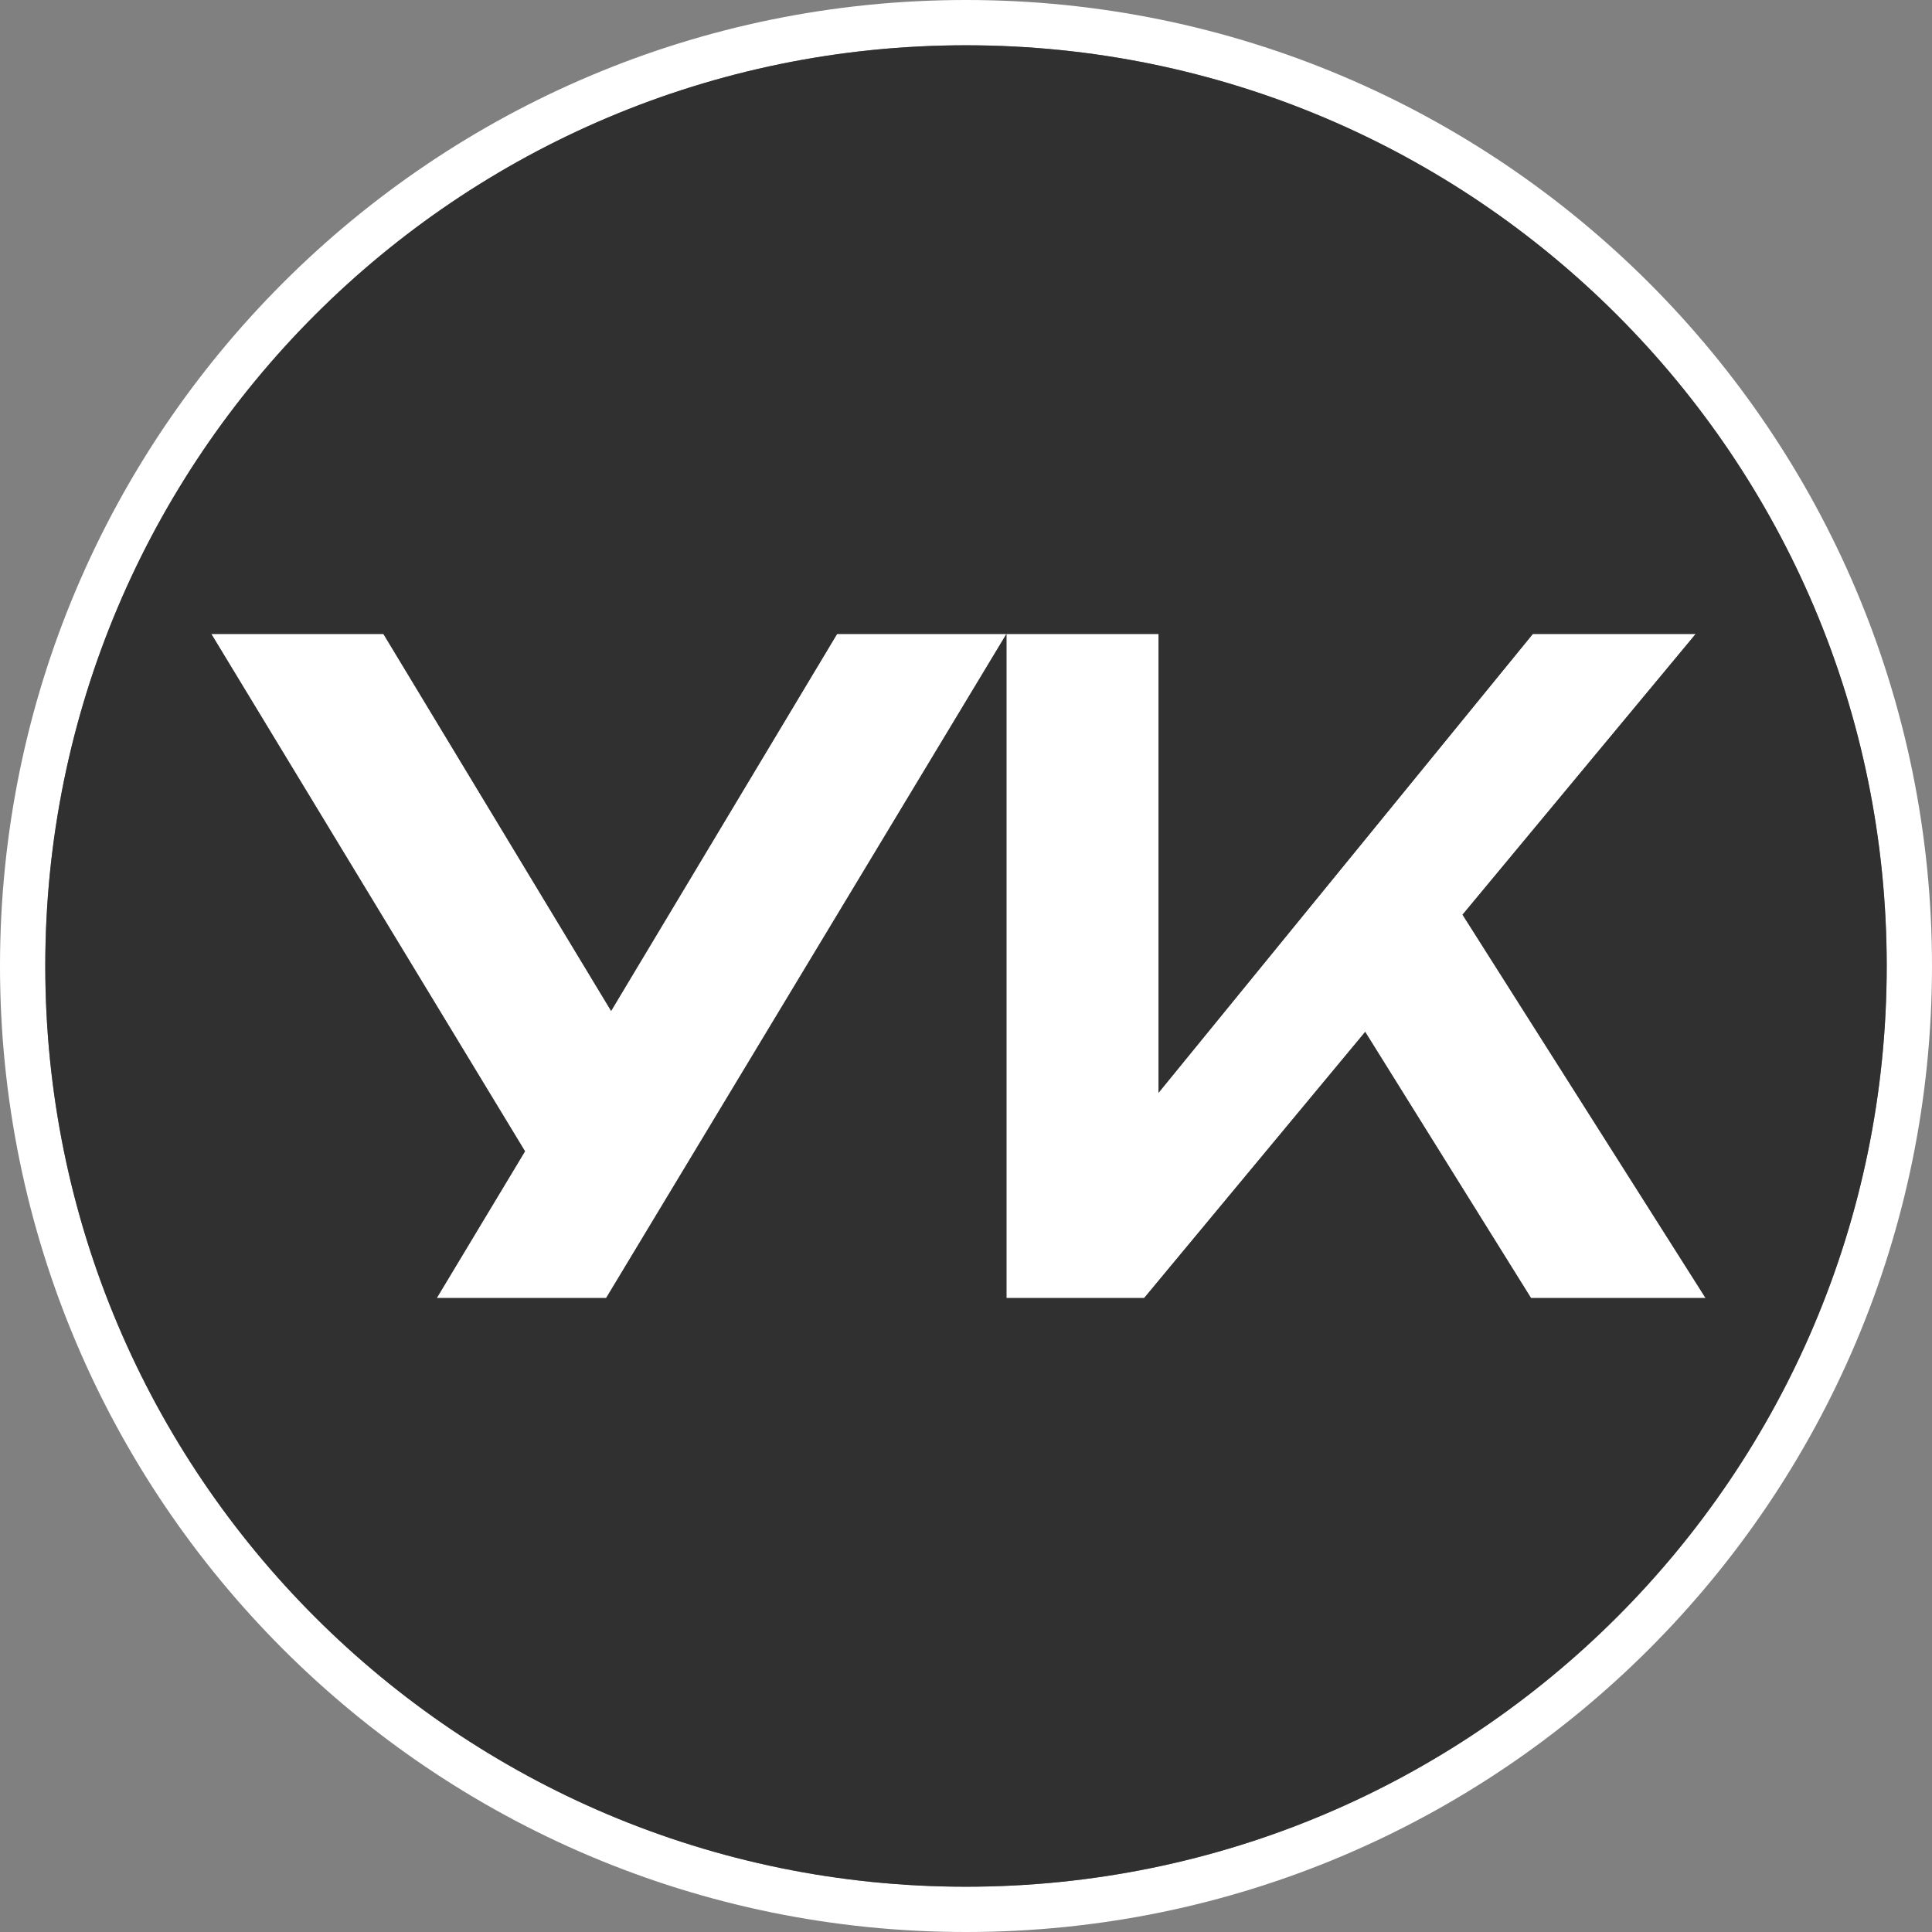 <?xml version="1.0" encoding="UTF-8"?> <svg xmlns="http://www.w3.org/2000/svg" width="32" height="32" viewBox="0 0 32 32" fill="none"><rect x="0" y="0" width="32" height="32" fill="#808080" stroke="none"/><path fill-rule="evenodd" clip-rule="evenodd" d="M16 32C24.837 32 32 24.837 32 16C32 7.163 24.837 0 16 0C7.163 0 0 7.163 0 16C0 24.837 7.163 32 16 32ZM16 31.25C24.422 31.25 31.25 24.422 31.25 16C31.25 7.578 24.422 0.75 16 0.75C7.578 0.75 0.75 7.578 0.75 16C0.75 24.422 7.578 31.25 16 31.25Z" fill="white"></path><path d="M7.234 21.5L8.696 19.069L9.201 18.229H9.231L10.122 16.744L13.865 10.5H16.67L10.039 21.5H7.234ZM9.201 19.901L8.696 19.069L3.5 10.5H6.35L10.122 16.744L10.984 18.171L9.201 19.901Z" fill="white"></path><path d="M16.67 21.5V10.5H19.189V18.1V19.476L18.473 18.977L19.189 18.1L25.389 10.5H28.086L24.224 15.15L22.612 17.091L18.95 21.5H16.67ZM22.005 16.117L23.824 14.519L24.224 15.15L28.25 21.5H25.359L22.612 17.091L22.005 16.117Z" fill="white"></path><path fill-rule="evenodd" clip-rule="evenodd" d="M31.25 16C31.25 24.422 24.422 31.25 16 31.25C7.578 31.25 0.75 24.422 0.75 16C0.75 7.578 7.578 0.75 16 0.75C24.422 0.75 31.25 7.578 31.25 16ZM7.234 21.5L8.696 19.069L3.5 10.5H6.35L10.122 16.744L13.865 10.5H16.67H19.189V18.1L25.389 10.5H28.086L24.224 15.15L28.25 21.5H25.359L22.612 17.091L18.95 21.5H16.67V10.5L10.039 21.5H7.234Z" fill="#303030"></path></svg> 